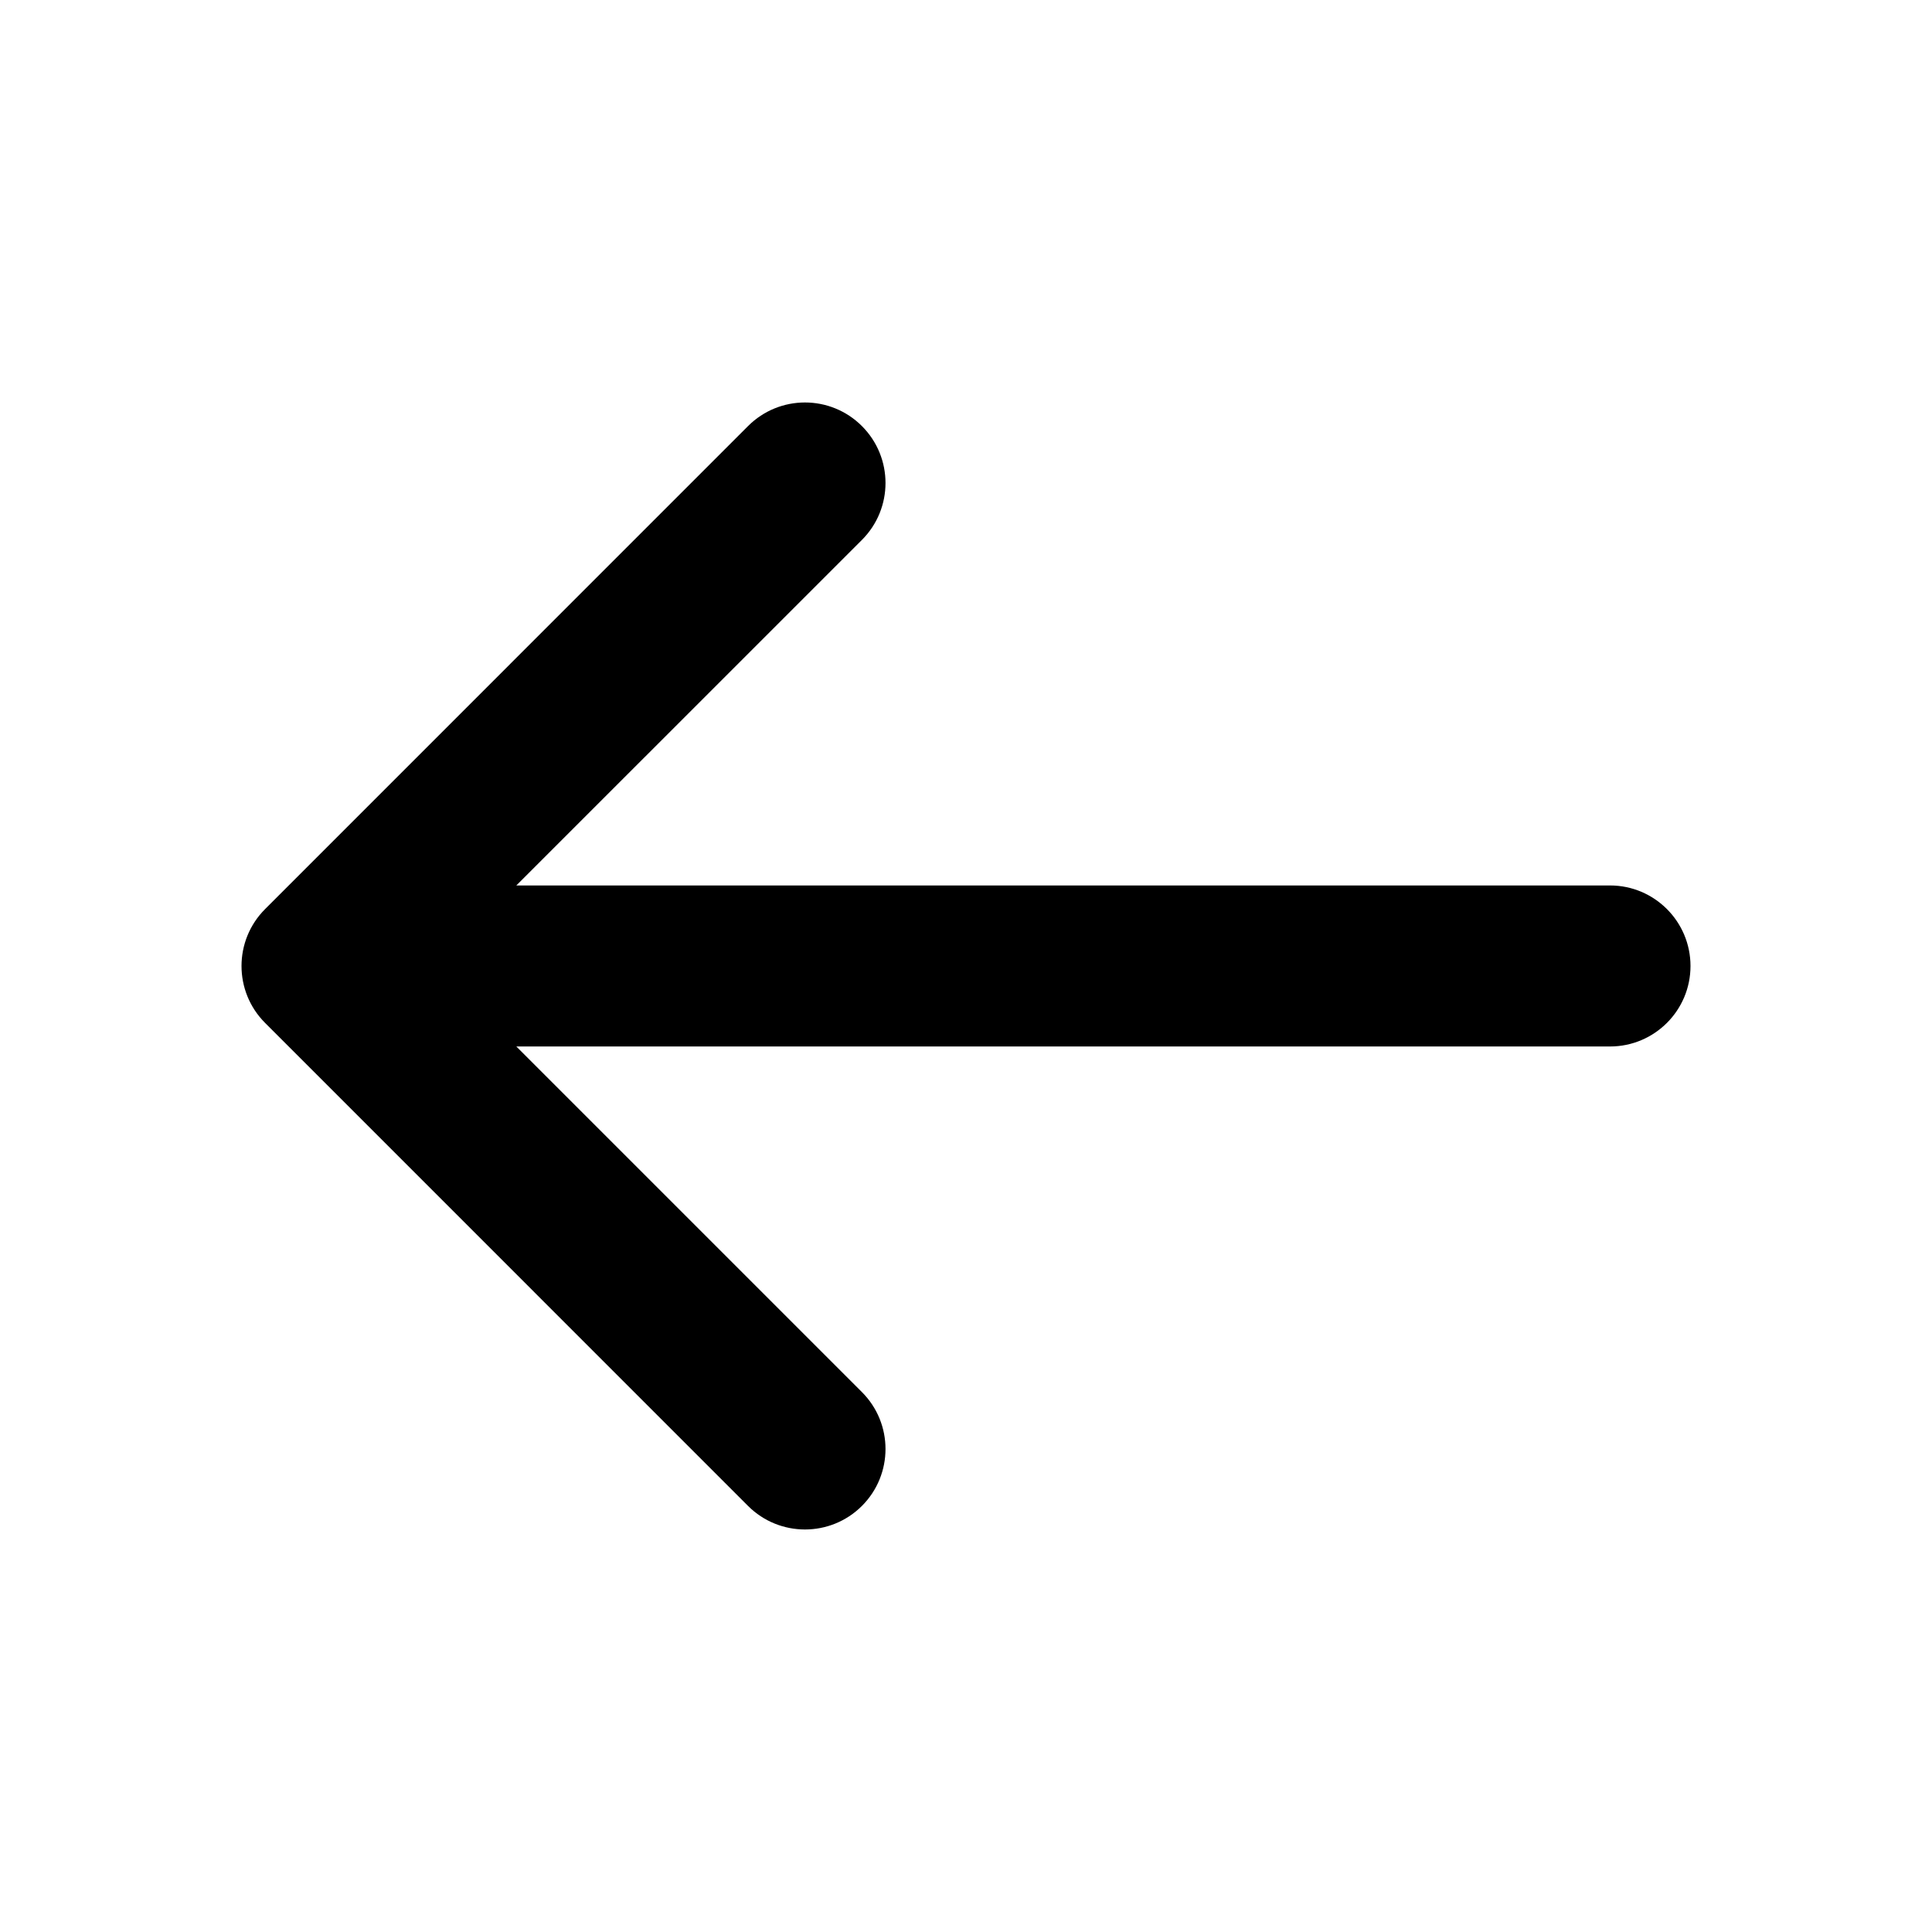 <svg width="32" height="32" viewBox="0 0 32 32" fill="none" xmlns="http://www.w3.org/2000/svg">
<path fill-rule="evenodd" clip-rule="evenodd" d="M12.39 7.057C12.911 6.536 13.755 6.536 14.276 7.057C14.797 7.578 14.797 8.422 14.276 8.943L8.552 14.666H26.667C27.403 14.666 28 15.264 28 16C28 16.736 27.403 17.333 26.667 17.333H8.552L14.276 23.057C14.797 23.578 14.797 24.422 14.276 24.943C13.755 25.463 12.911 25.463 12.39 24.943L4.391 16.943C3.87 16.422 3.87 15.578 4.391 15.057L12.39 7.057Z" fill="black"/>
</svg>
